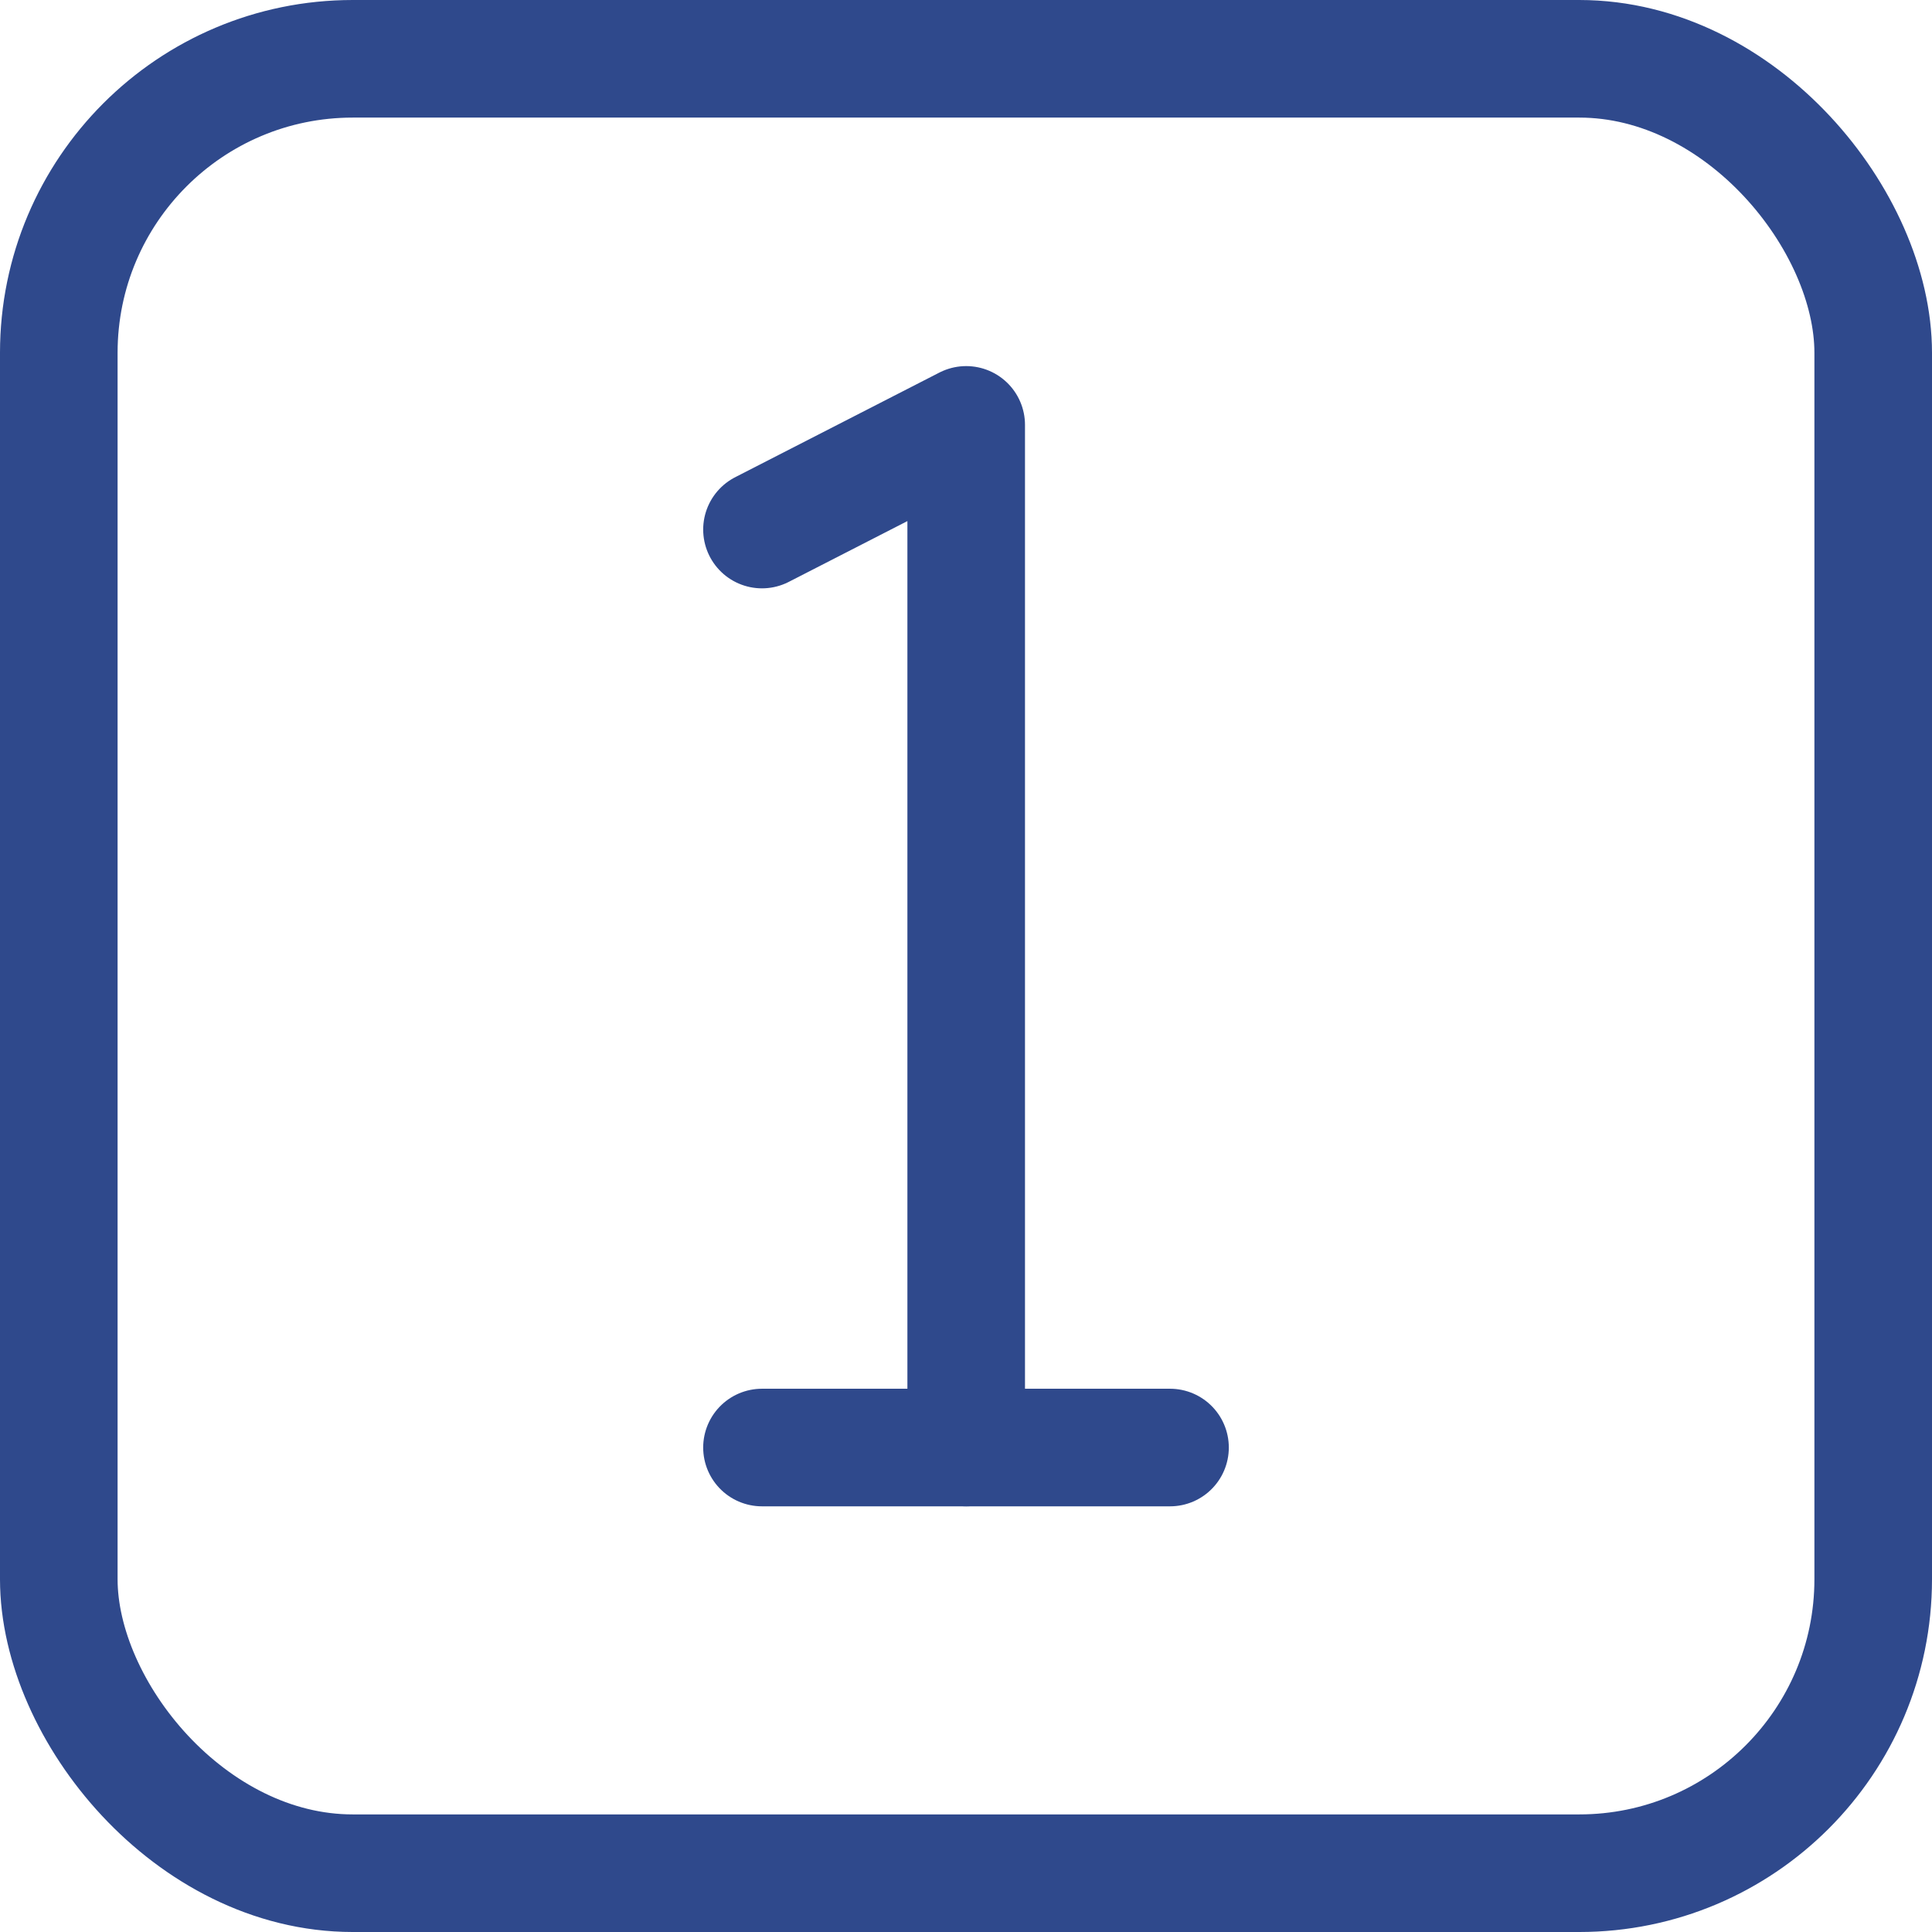 <?xml version="1.0" encoding="UTF-8"?><svg id="Ebene_2" xmlns="http://www.w3.org/2000/svg" viewBox="0 0 49.29 49.29"><defs><style>.cls-1{stroke-miterlimit:10;}.cls-1,.cls-2{fill:none;stroke:#2f498c;stroke-linecap:round;stroke-width:3px;}.cls-2{stroke-linejoin:round;}</style></defs><g id="Ebene_1-2"><rect class="cls-1" x="1.5" y="1.5" width="46.29" height="46.29" rx="7.5" ry="7.5"/><polyline class="cls-2" points="24.65 36.93 24.65 10.84 19.44 13.51"/><line class="cls-2" x1="19.44" y1="36.93" x2="29.85" y2="36.93"/></g></svg>